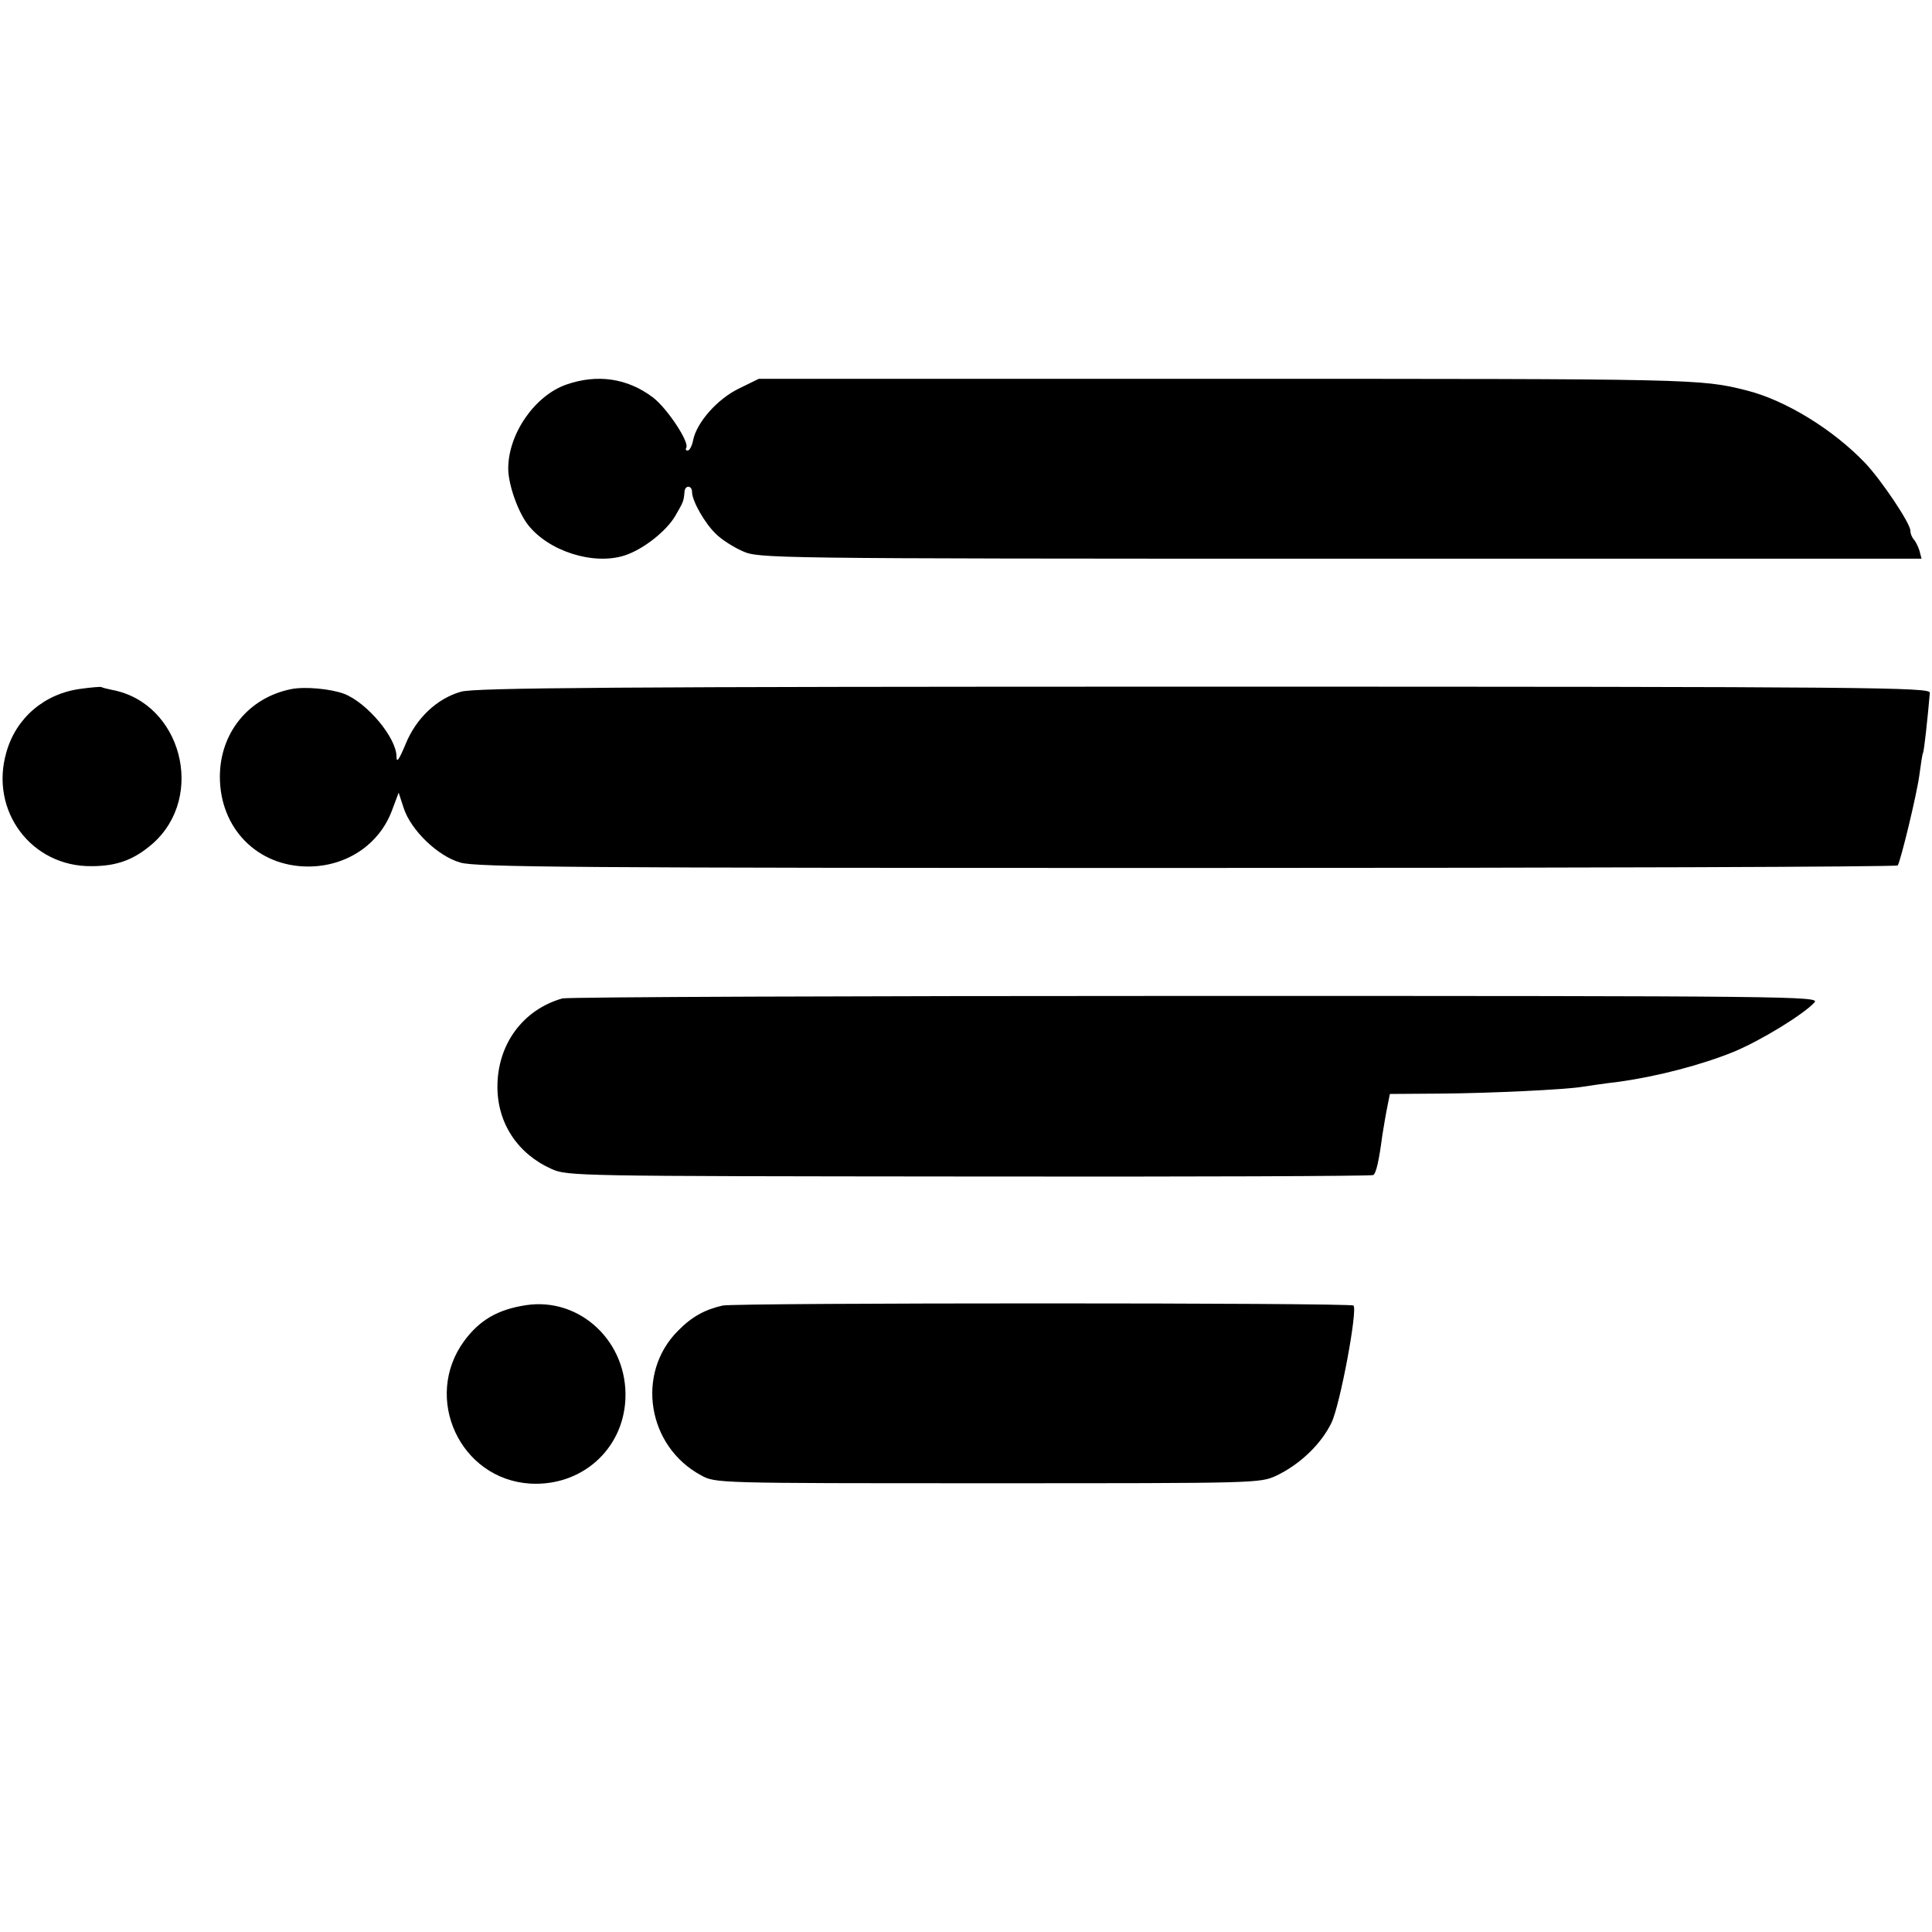 <?xml version="1.0" standalone="no"?>
<!DOCTYPE svg PUBLIC "-//W3C//DTD SVG 20010904//EN"
 "http://www.w3.org/TR/2001/REC-SVG-20010904/DTD/svg10.dtd">
<svg version="1.0" xmlns="http://www.w3.org/2000/svg"
 width="536pt" height="536pt" viewBox="0 0 536 536"
 preserveAspectRatio="xMidYMid meet">
<g transform="translate(0,536) scale(0.1,-0.1)"
fill="#000000" stroke="none">
<path d="M1571 4293 c-88 -31 -161 -137 -161 -233 0 -43 26 -118 54 -155 57
-74 182 -114 269 -86 52 17 115 67 140 109 22 38 24 41 26 67 1 20 21 19 21 0
0 -25 36 -88 67 -117 15 -15 48 -36 73 -47 45 -20 57 -21 1658 -21 l1613 0 -6
23 c-4 12 -11 26 -16 31 -5 6 -9 16 -9 24 0 20 -81 141 -126 188 -89 93 -221
174 -329 201 -127 32 -143 32 -1445 32 l-1295 0 -55 -27 c-60 -29 -117 -94
-127 -143 -3 -16 -10 -29 -15 -29 -5 0 -7 3 -4 8 9 15 -52 108 -92 139 -71 54
-155 66 -241 36z"/>
<path d="M224 3449 c-100 -13 -179 -80 -206 -175 -48 -163 69 -319 236 -317
71 0 118 18 169 62 149 131 80 391 -112 427 -14 3 -27 6 -30 8 -3 1 -29 -1
-57 -5z"/>
<path d="M807 3448 c-118 -24 -197 -122 -197 -243 0 -143 104 -249 245 -249
106 0 198 61 233 157 l18 48 14 -43 c20 -61 94 -133 157 -151 42 -13 320 -15
2016 -15 1082 0 1969 3 1972 7 9 16 53 198 60 251 4 30 8 57 10 61 3 4 13 97
19 167 1 15 -142 17 -2014 17 -1633 0 -2024 -3 -2061 -14 -67 -19 -125 -74
-154 -146 -18 -43 -25 -53 -25 -34 0 52 -81 149 -145 174 -37 14 -110 21 -148
13z"/>
<path d="M1560 2590 c-109 -31 -180 -127 -180 -245 0 -101 56 -186 150 -228
44 -20 67 -20 1158 -21 613 -1 1117 1 1122 4 8 5 16 41 25 110 4 25 10 61 14
80 l7 35 139 1 c139 1 349 11 396 19 13 2 59 9 102 14 106 15 226 46 317 83
75 31 194 104 224 137 16 17 -60 18 -1716 18 -953 0 -1744 -3 -1758 -7z"/>
<path d="M1459 1739 c-78 -12 -128 -41 -171 -99 -116 -158 -12 -384 183 -396
142 -8 257 94 264 233 8 159 -125 285 -276 262z"/>
<path d="M2005 1738 c-49 -11 -86 -31 -124 -70 -118 -118 -85 -321 64 -401 40
-22 41 -22 795 -22 750 0 755 0 801 21 65 31 124 87 153 147 24 50 73 313 61
325 -8 8 -1710 8 -1750 0z"/>
</g>
</svg>
